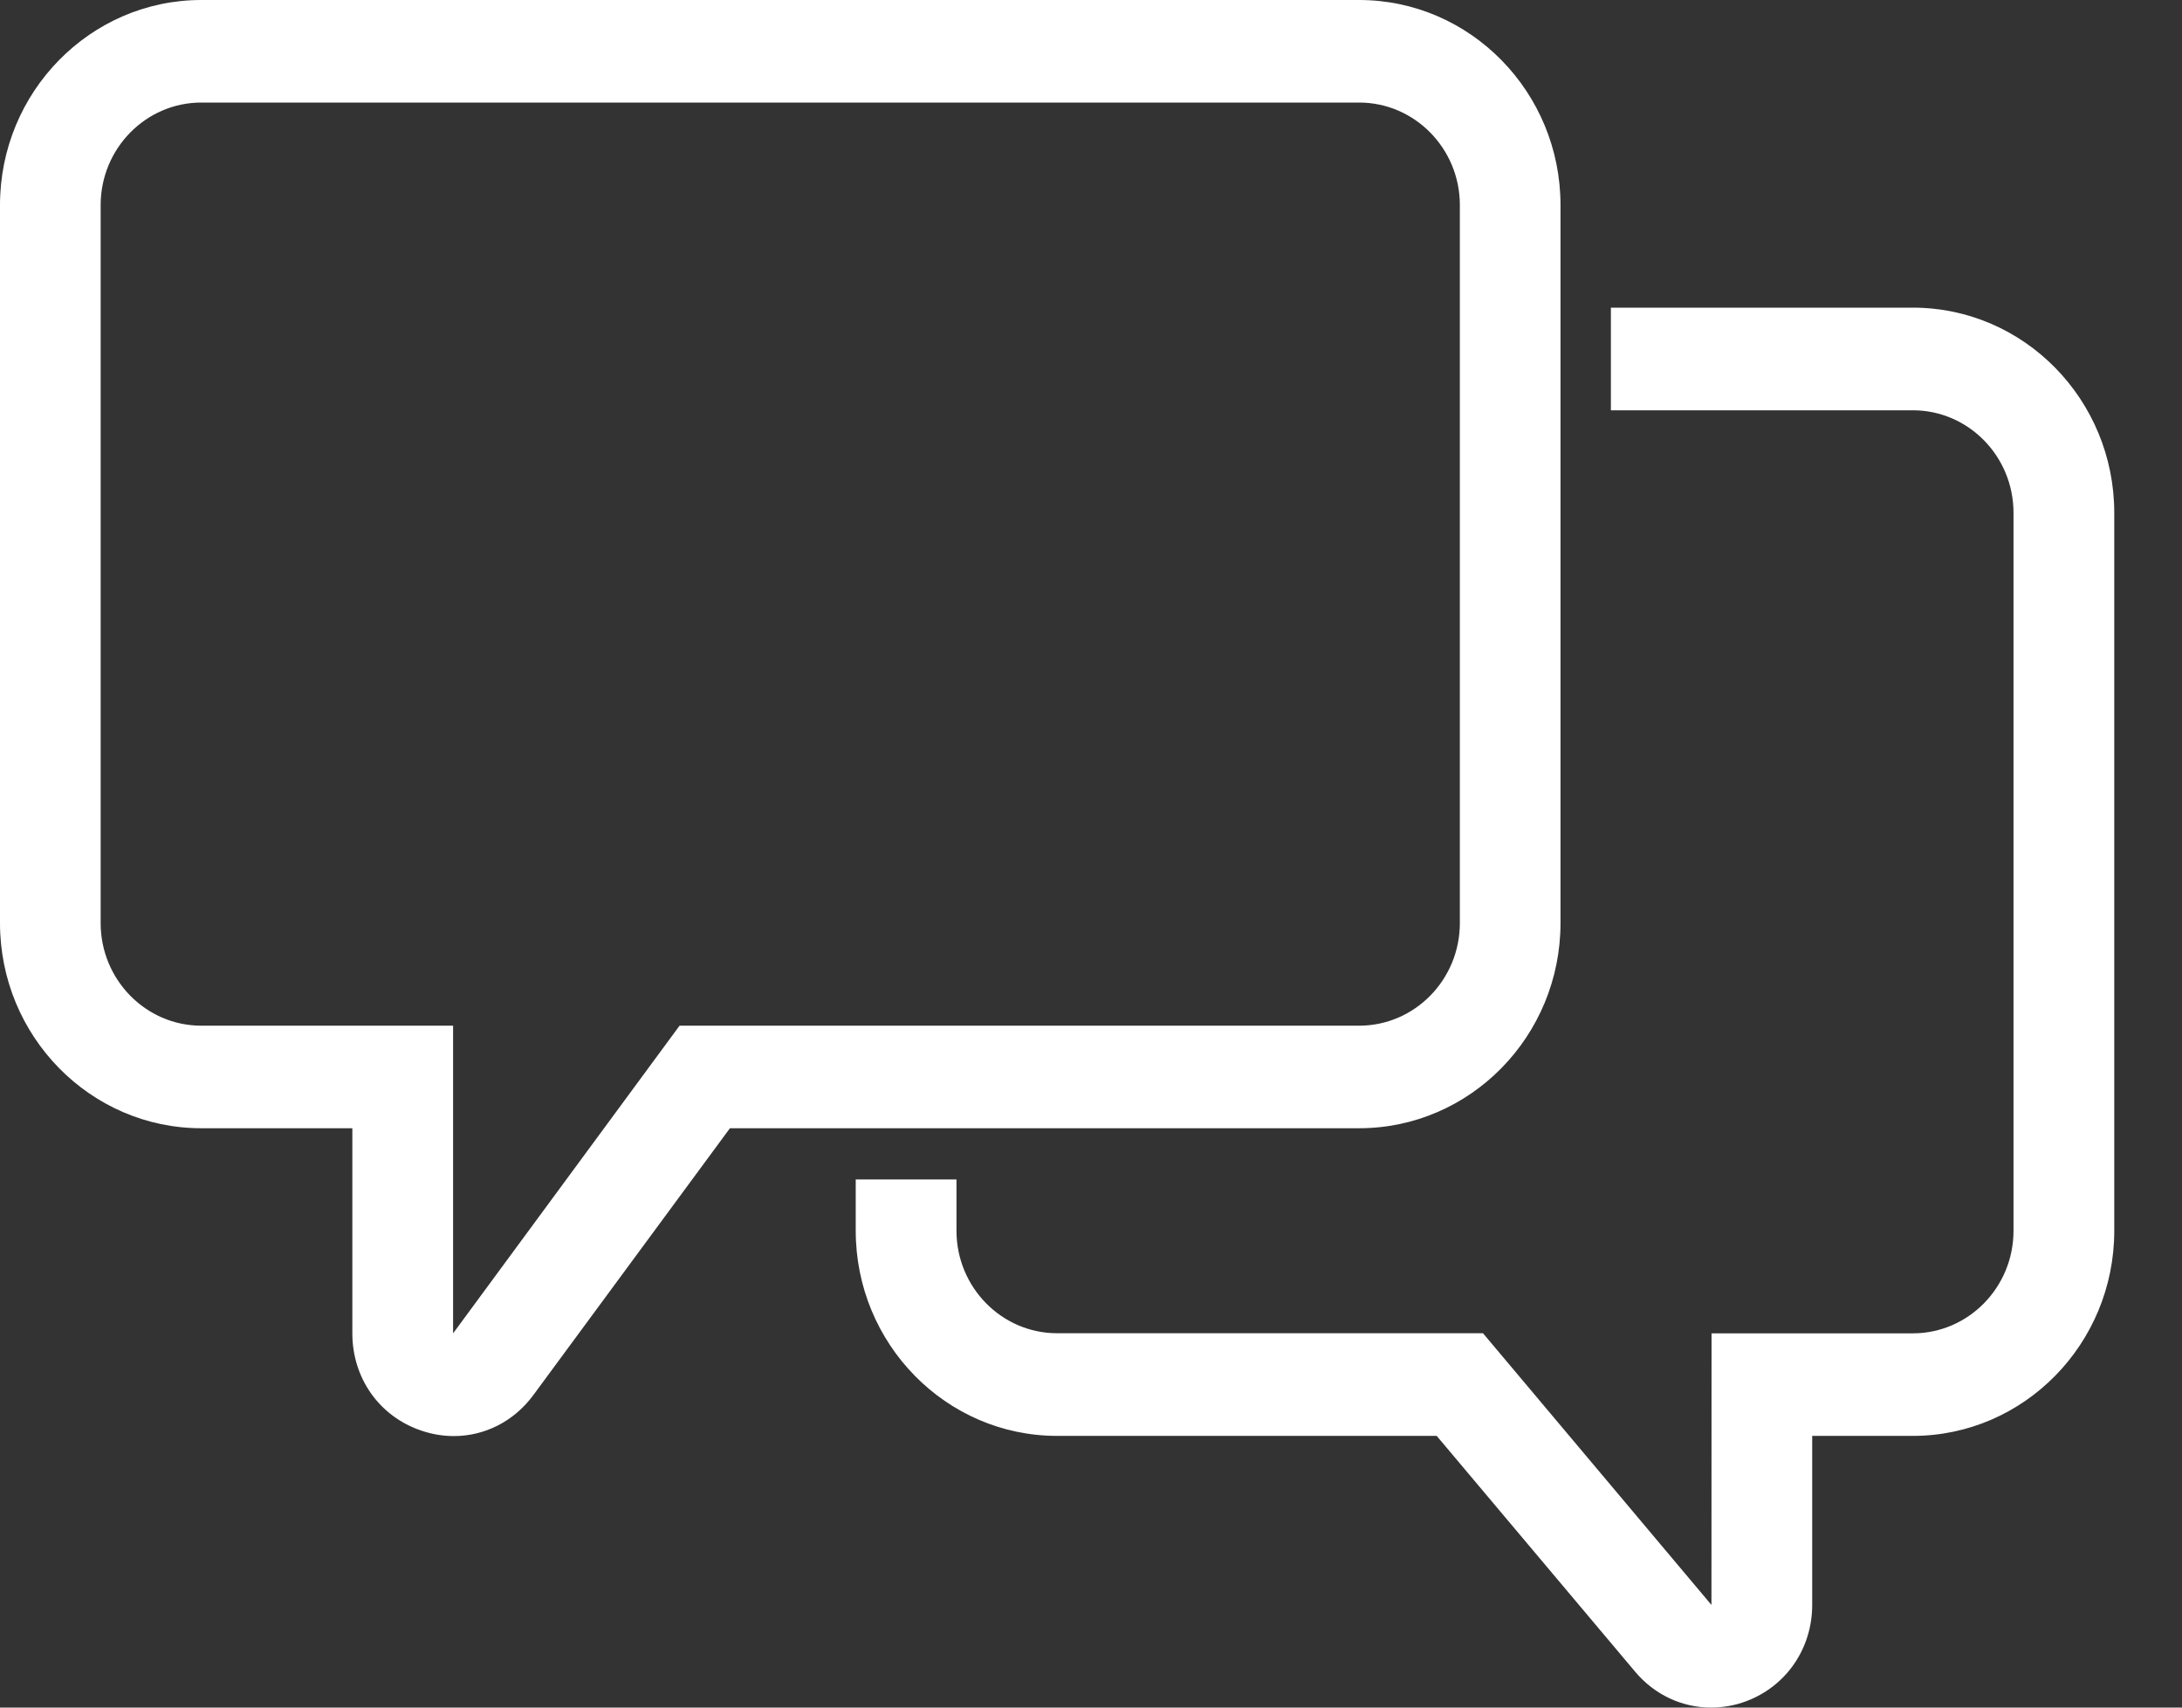 <svg width="23" height="18" viewBox="0 0 23 18" fill="none" xmlns="http://www.w3.org/2000/svg">
<rect x="0" y="0" width="23" height="18" fill="#333333" stroke="none"/>
<path d="M18.036 18C17.734 18 17.442 17.868 17.235 17.621L15.144 15.136H11.143C9.972 15.136 9.02 14.166 9.02 12.973V12.433H10.082V12.973C10.082 13.569 10.558 14.054 11.143 14.054H15.632L18.04 16.918L18.041 14.055H20.163C20.748 14.055 21.224 13.57 21.224 12.974V5.406C21.224 4.809 20.748 4.325 20.163 4.325H16.98V3.243H20.163C21.334 3.243 22.286 4.213 22.286 5.406V12.974C22.286 14.166 21.334 15.136 20.163 15.136H19.102V16.918C19.102 17.376 18.83 17.773 18.409 17.932C18.287 17.978 18.161 18 18.036 18ZM4.783 15.138C4.67 15.138 4.554 15.119 4.44 15.08C3.999 14.931 3.714 14.528 3.714 14.055V11.893H2.122C0.952 11.893 0 10.923 0 9.73V2.162C0 0.97 0.952 0 2.122 0H14.326C15.497 0 16.449 0.97 16.449 2.162V9.73C16.449 10.923 15.497 11.893 14.326 11.893H7.694L5.624 14.703C5.418 14.984 5.109 15.138 4.783 15.138ZM2.122 1.081C1.537 1.081 1.061 1.566 1.061 2.162V9.73C1.061 10.327 1.537 10.812 2.122 10.812H4.776V14.055L7.163 10.812H14.326C14.912 10.812 15.388 10.327 15.388 9.73V2.162C15.388 1.566 14.912 1.081 14.326 1.081H2.122Z" fill="white"/>
</svg>
